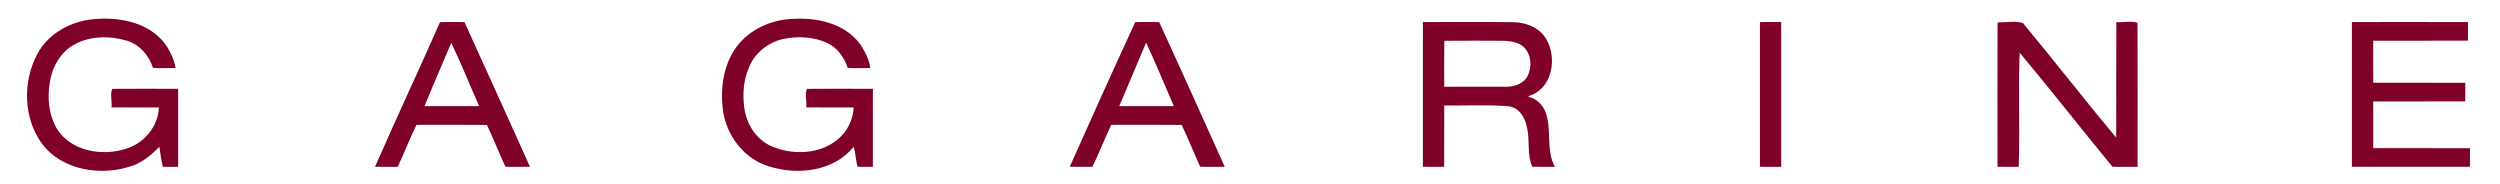 <?xml version="1.0" encoding="UTF-8"?>
<!DOCTYPE svg PUBLIC "-//W3C//DTD SVG 1.1//EN" "http://www.w3.org/Graphics/SVG/1.1/DTD/svg11.dtd">
<svg xmlns="http://www.w3.org/2000/svg" width="3746pt" height="276pt" viewBox="0 0 3746 276" version="1.1">
<g id="#8b89a9ff">
</g>
<g id="#7f0128ff">
<path fill="#7f0128" opacity="1.00" d=" M 142.40 28.57 C 181.99 24.99 228.43 35.12 250.98 71.03 C 256.53 80.51 261.46 91.02 263.06 101.94 C 251.80 101.85 240.50 102.44 229.26 101.81 C 223.55 83.34 209.60 67.17 190.90 61.19 C 164.85 53.35 135.11 53.35 110.96 66.98 C 90.70 78.26 78.07 100.35 74.76 122.88 C 70.67 145.50 72.81 169.77 83.71 190.26 C 104.26 226.96 153.96 235.18 191.09 222.13 C 216.98 213.31 237.12 188.77 238.04 161.05 C 214.37 160.84 190.71 161.16 167.05 160.95 C 168.32 152.09 164.45 141.10 168.25 133.14 C 201.14 132.89 234.06 132.94 266.95 133.10 C 267.02 172.04 267.06 211.00 266.93 249.95 C 259.31 249.98 251.67 250.27 244.06 249.92 C 241.27 240.10 240.56 229.88 238.83 219.86 C 227.85 231.24 215.05 241.97 199.90 247.87 C 153.46 264.69 93.15 256.25 62.41 214.62 C 34.86 176.42 33.93 121.98 55.91 80.98 C 72.62 49.42 107.53 31.00 142.40 28.57 Z"/>
<path fill="#7f0128" opacity="1.00" d=" M 1183.40 28.57 C 1221.66 25.36 1266.06 34.00 1289.67 67.32 C 1296.46 77.76 1302.36 89.49 1304.07 101.94 C 1292.79 101.85 1281.49 102.44 1270.26 101.81 C 1264.96 85.93 1254.61 71.11 1238.93 64.08 C 1218.57 54.98 1194.98 53.97 1173.33 58.43 C 1150.58 63.66 1130.23 79.87 1121.91 101.92 C 1114.11 120.06 1112.61 140.56 1115.05 159.99 C 1118.04 184.99 1132.65 209.58 1156.68 219.36 C 1192.08 234.62 1239.64 230.47 1264.96 198.96 C 1273.33 188.14 1278.67 174.81 1279.04 161.05 C 1255.37 160.84 1231.70 161.16 1208.05 160.95 C 1209.30 152.09 1205.44 141.10 1209.25 133.14 C 1242.14 132.89 1275.05 132.94 1307.95 133.10 C 1308.02 172.04 1308.06 211.00 1307.93 249.95 C 1300.33 249.95 1292.72 250.34 1285.17 249.86 C 1281.79 240.45 1282.40 228.29 1279.00 220.05 C 1249.11 257.00 1194.94 263.05 1151.89 249.18 C 1113.33 237.61 1086.60 200.46 1082.77 161.11 C 1079.58 131.74 1083.99 100.40 1100.20 75.21 C 1118.14 47.08 1150.65 30.88 1183.40 28.57 Z"/>
<path fill="#7f0128" opacity="1.00" d=" M 659.31 33.18 C 671.49 32.86 683.70 32.89 695.90 33.07 C 728.95 105.20 761.45 177.63 794.16 249.91 C 781.86 249.95 769.55 250.31 757.28 249.80 C 747.83 229.05 739.24 207.90 729.66 187.21 C 694.48 186.77 659.28 187.04 624.10 187.06 C 613.88 207.63 605.80 229.23 595.92 249.96 C 584.58 249.98 573.24 250.21 561.92 249.91 C 593.72 177.39 627.41 105.66 659.31 33.18 M 676.15 64.15 C 662.92 95.81 649.04 127.21 636.10 158.98 C 663.37 159.05 690.65 158.96 717.93 159.03 C 703.98 127.52 690.89 94.66 676.15 64.15 Z"/>
<path fill="#7f0128" opacity="1.00" d=" M 1701.11 33.06 C 1713.03 32.93 1724.96 32.90 1736.90 33.06 C 1770.11 105.12 1802.55 177.57 1835.14 249.92 C 1822.84 249.95 1810.53 250.31 1798.28 249.80 C 1788.93 229.00 1780.37 207.84 1770.67 187.20 C 1735.48 186.77 1700.27 187.05 1665.09 187.06 C 1655.13 207.74 1646.99 229.38 1636.80 249.89 C 1625.49 250.03 1614.18 250.20 1602.90 249.90 C 1635.19 177.45 1667.82 105.05 1701.11 33.06 M 1717.35 63.90 C 1703.88 95.57 1690.42 127.26 1677.09 158.98 C 1704.36 159.05 1731.63 158.96 1758.91 159.03 C 1745.15 127.29 1731.92 95.25 1717.35 63.90 Z"/>
<path fill="#7f0128" opacity="1.00" d=" M 2132.07 33.05 C 2177.34 33.07 2222.63 32.74 2267.91 33.22 C 2286.75 33.58 2306.92 41.30 2316.68 58.31 C 2333.22 85.70 2326.74 129.73 2294.64 142.54 C 2293.35 143.17 2287.93 144.24 2291.37 145.52 C 2303.43 148.24 2312.54 158.21 2316.45 169.63 C 2325.25 195.62 2316.25 225.32 2329.91 250.03 C 2318.61 249.86 2307.34 250.29 2296.09 249.90 C 2287.41 231.10 2293.04 209.17 2287.58 189.38 C 2284.77 174.89 2275.16 160.05 2258.94 159.10 C 2227.42 156.62 2195.66 158.60 2164.06 158.06 C 2163.83 188.69 2164.16 219.32 2163.93 249.95 C 2153.28 250.03 2142.65 250.14 2132.05 249.93 C 2131.98 177.64 2131.94 105.34 2132.07 33.05 M 2165.25 61.13 C 2164.98 61.41 2164.43 61.96 2164.16 62.24 C 2163.75 84.78 2164.04 107.38 2164.06 129.94 C 2195.70 130.04 2227.35 130.05 2259.00 129.94 C 2270.77 129.49 2283.91 124.64 2289.28 113.30 C 2295.41 100.02 2294.80 82.60 2284.30 71.70 C 2276.93 63.43 2265.36 62.07 2255.00 61.13 C 2225.08 60.90 2195.15 60.90 2165.25 61.13 Z"/>
<path fill="#7f0128" opacity="1.00" d=" M 2637.07 33.05 C 2647.67 32.97 2658.30 32.86 2668.95 33.07 C 2669.02 105.36 2669.06 177.66 2668.93 249.95 C 2658.28 250.03 2647.65 250.14 2637.05 249.93 C 2636.98 177.64 2636.94 105.34 2637.07 33.05 Z"/>
<path fill="#7f0128" opacity="1.00" d=" M 2995.37 33.37 C 3007.06 33.69 3020.61 30.84 3031.33 34.73 C 3078.38 91.40 3123.63 149.72 3170.85 206.24 C 3171.26 148.52 3170.77 90.78 3171.08 33.05 C 3181.30 34.10 3193.48 30.78 3202.86 34.26 C 3203.15 106.15 3202.97 178.06 3202.95 249.95 C 3190.35 249.88 3177.74 250.38 3165.22 249.81 C 3118.54 193.13 3073.36 135.15 3026.21 78.88 C 3024.12 135.76 3026.79 192.98 3024.86 249.94 C 3014.23 250.04 3003.62 250.14 2993.05 249.93 C 2993.00 178.01 2992.88 106.08 2993.11 34.16 C 2993.67 33.96 2994.80 33.57 2995.37 33.37 Z"/>
<path fill="#7f0128" opacity="1.00" d=" M 3524.07 33.05 C 3582.02 33.00 3639.99 32.90 3697.95 33.10 C 3697.94 42.38 3698.19 51.67 3697.91 60.95 C 3650.62 61.13 3603.32 60.86 3556.05 61.07 C 3555.98 82.03 3555.86 102.99 3556.08 123.95 C 3602.03 124.15 3647.99 123.83 3693.95 124.08 C 3693.94 133.37 3694.19 142.67 3693.91 151.95 C 3647.95 152.15 3601.99 151.83 3556.05 152.08 C 3555.94 175.37 3555.93 198.65 3556.06 221.94 C 3604.34 222.14 3652.64 221.86 3700.93 222.06 C 3700.94 231.35 3701.19 240.66 3700.91 249.95 C 3641.95 250.02 3582.99 250.06 3524.05 249.93 C 3523.97 177.64 3523.93 105.34 3524.07 33.05 Z"/>
</g>
</svg>
